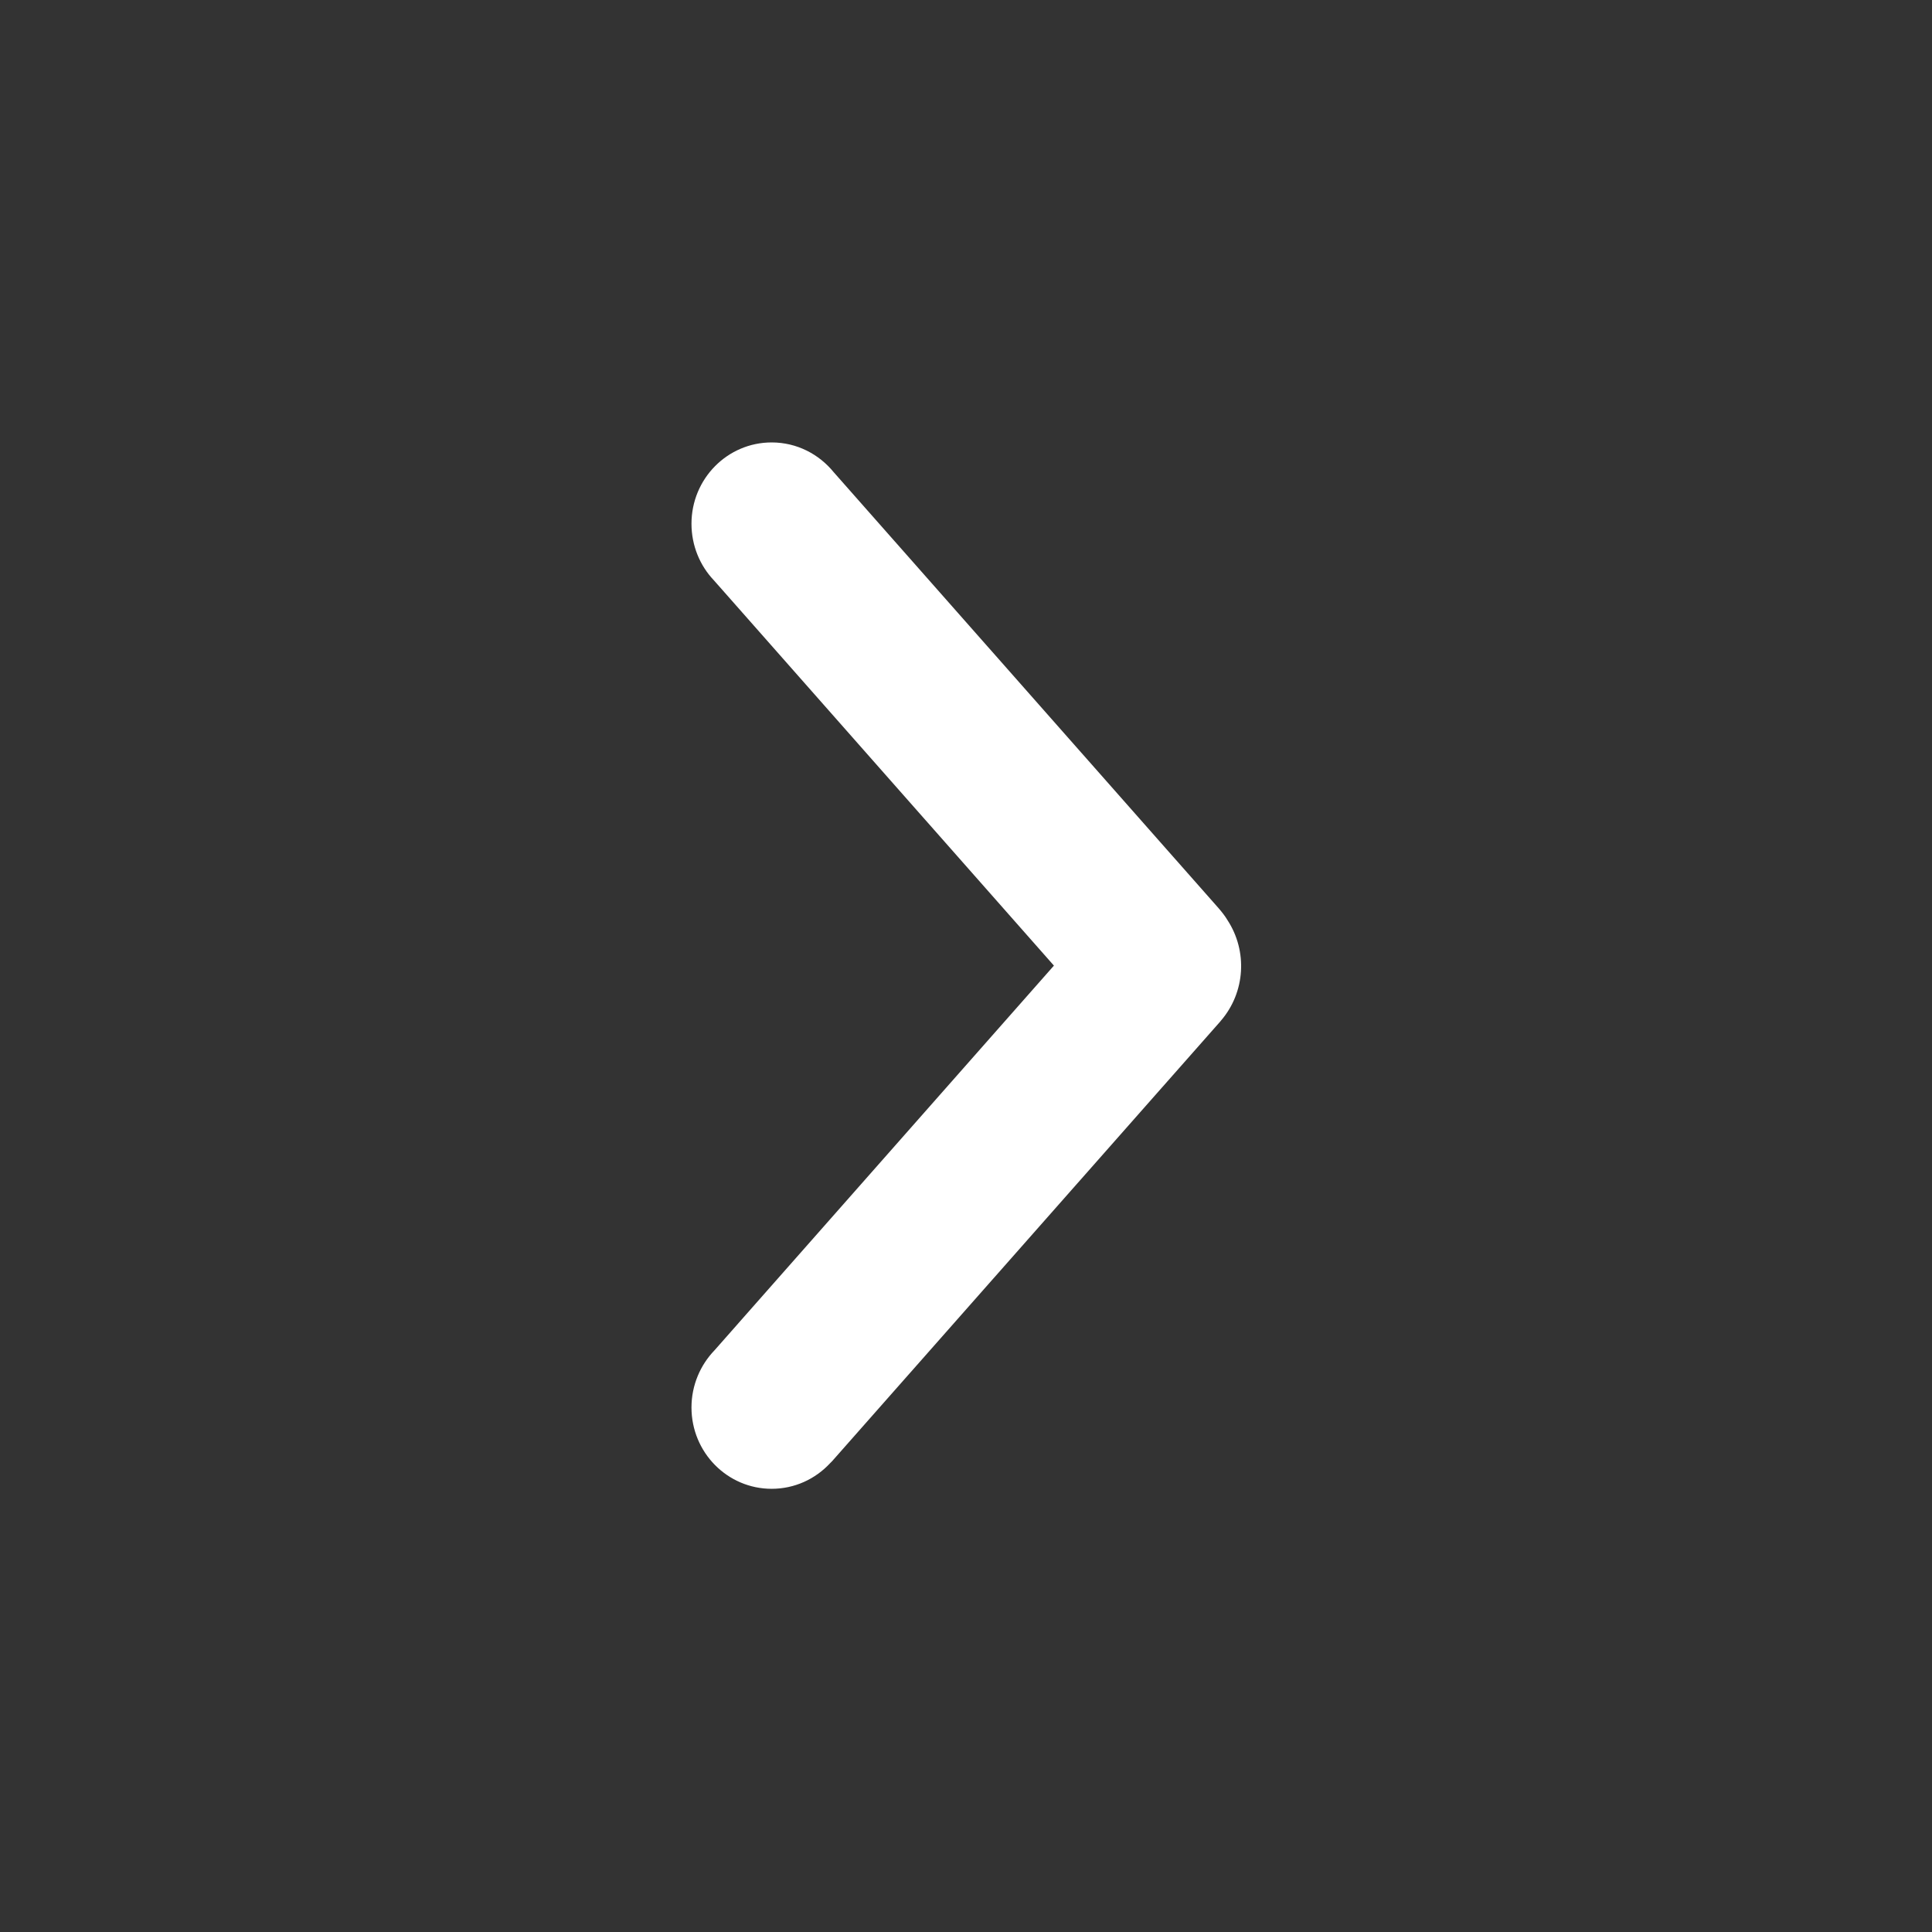 <?xml version="1.0" encoding="utf-8"?>
<!-- Generator: Adobe Illustrator 25.0.0, SVG Export Plug-In . SVG Version: 6.00 Build 0)  -->
<svg version="1.1" id="图层_1" xmlns="http://www.w3.org/2000/svg" xmlns:xlink="http://www.w3.org/1999/xlink" x="0px" y="0px"
	 viewBox="0 0 1024 1024" style="enable-background:new 0 0 1024 1024;" xml:space="preserve">
<rect x="0" y="0" width="1024" height="1024" fill="#333333" stroke="none"/>
<style type="text/css">
	.st0{fill-rule:evenodd;clip-rule:evenodd;fill:#FFFFFF;fill-opacity:0;}
	.st1{fill-rule:evenodd;clip-rule:evenodd;fill:#FFFFFF;}
</style>
<g id="画板">
	<rect id="矩形" x="365.5" y="233.5" class="st0" width="293" height="557"/>
	<path id="形状结合" class="st1" d="M409,234.5c13.3,0,25.1,6.2,32.9,15.8l0,0l204.1,231.2c1.7,2,3.3,4,4.6,6.2
		c10.7,16.4,9.5,38.2-3.5,53.3l-0.4,0.5l-205.7,233c-0.2,0.2-0.4,0.4-0.6,0.6l-0.4,0.4c-7.8,8.4-18.8,13.6-31,13.6
		c-23.5,0-42.5-19.3-42.5-43.1c0-11.8,4.7-22.5,12.2-30.3l179.9-203.9L378.3,307.5l0,0c-7.3-7.7-11.8-18.3-11.8-29.9
		C366.5,253.8,385.5,234.5,409,234.5z"/>
</g>
</svg>
